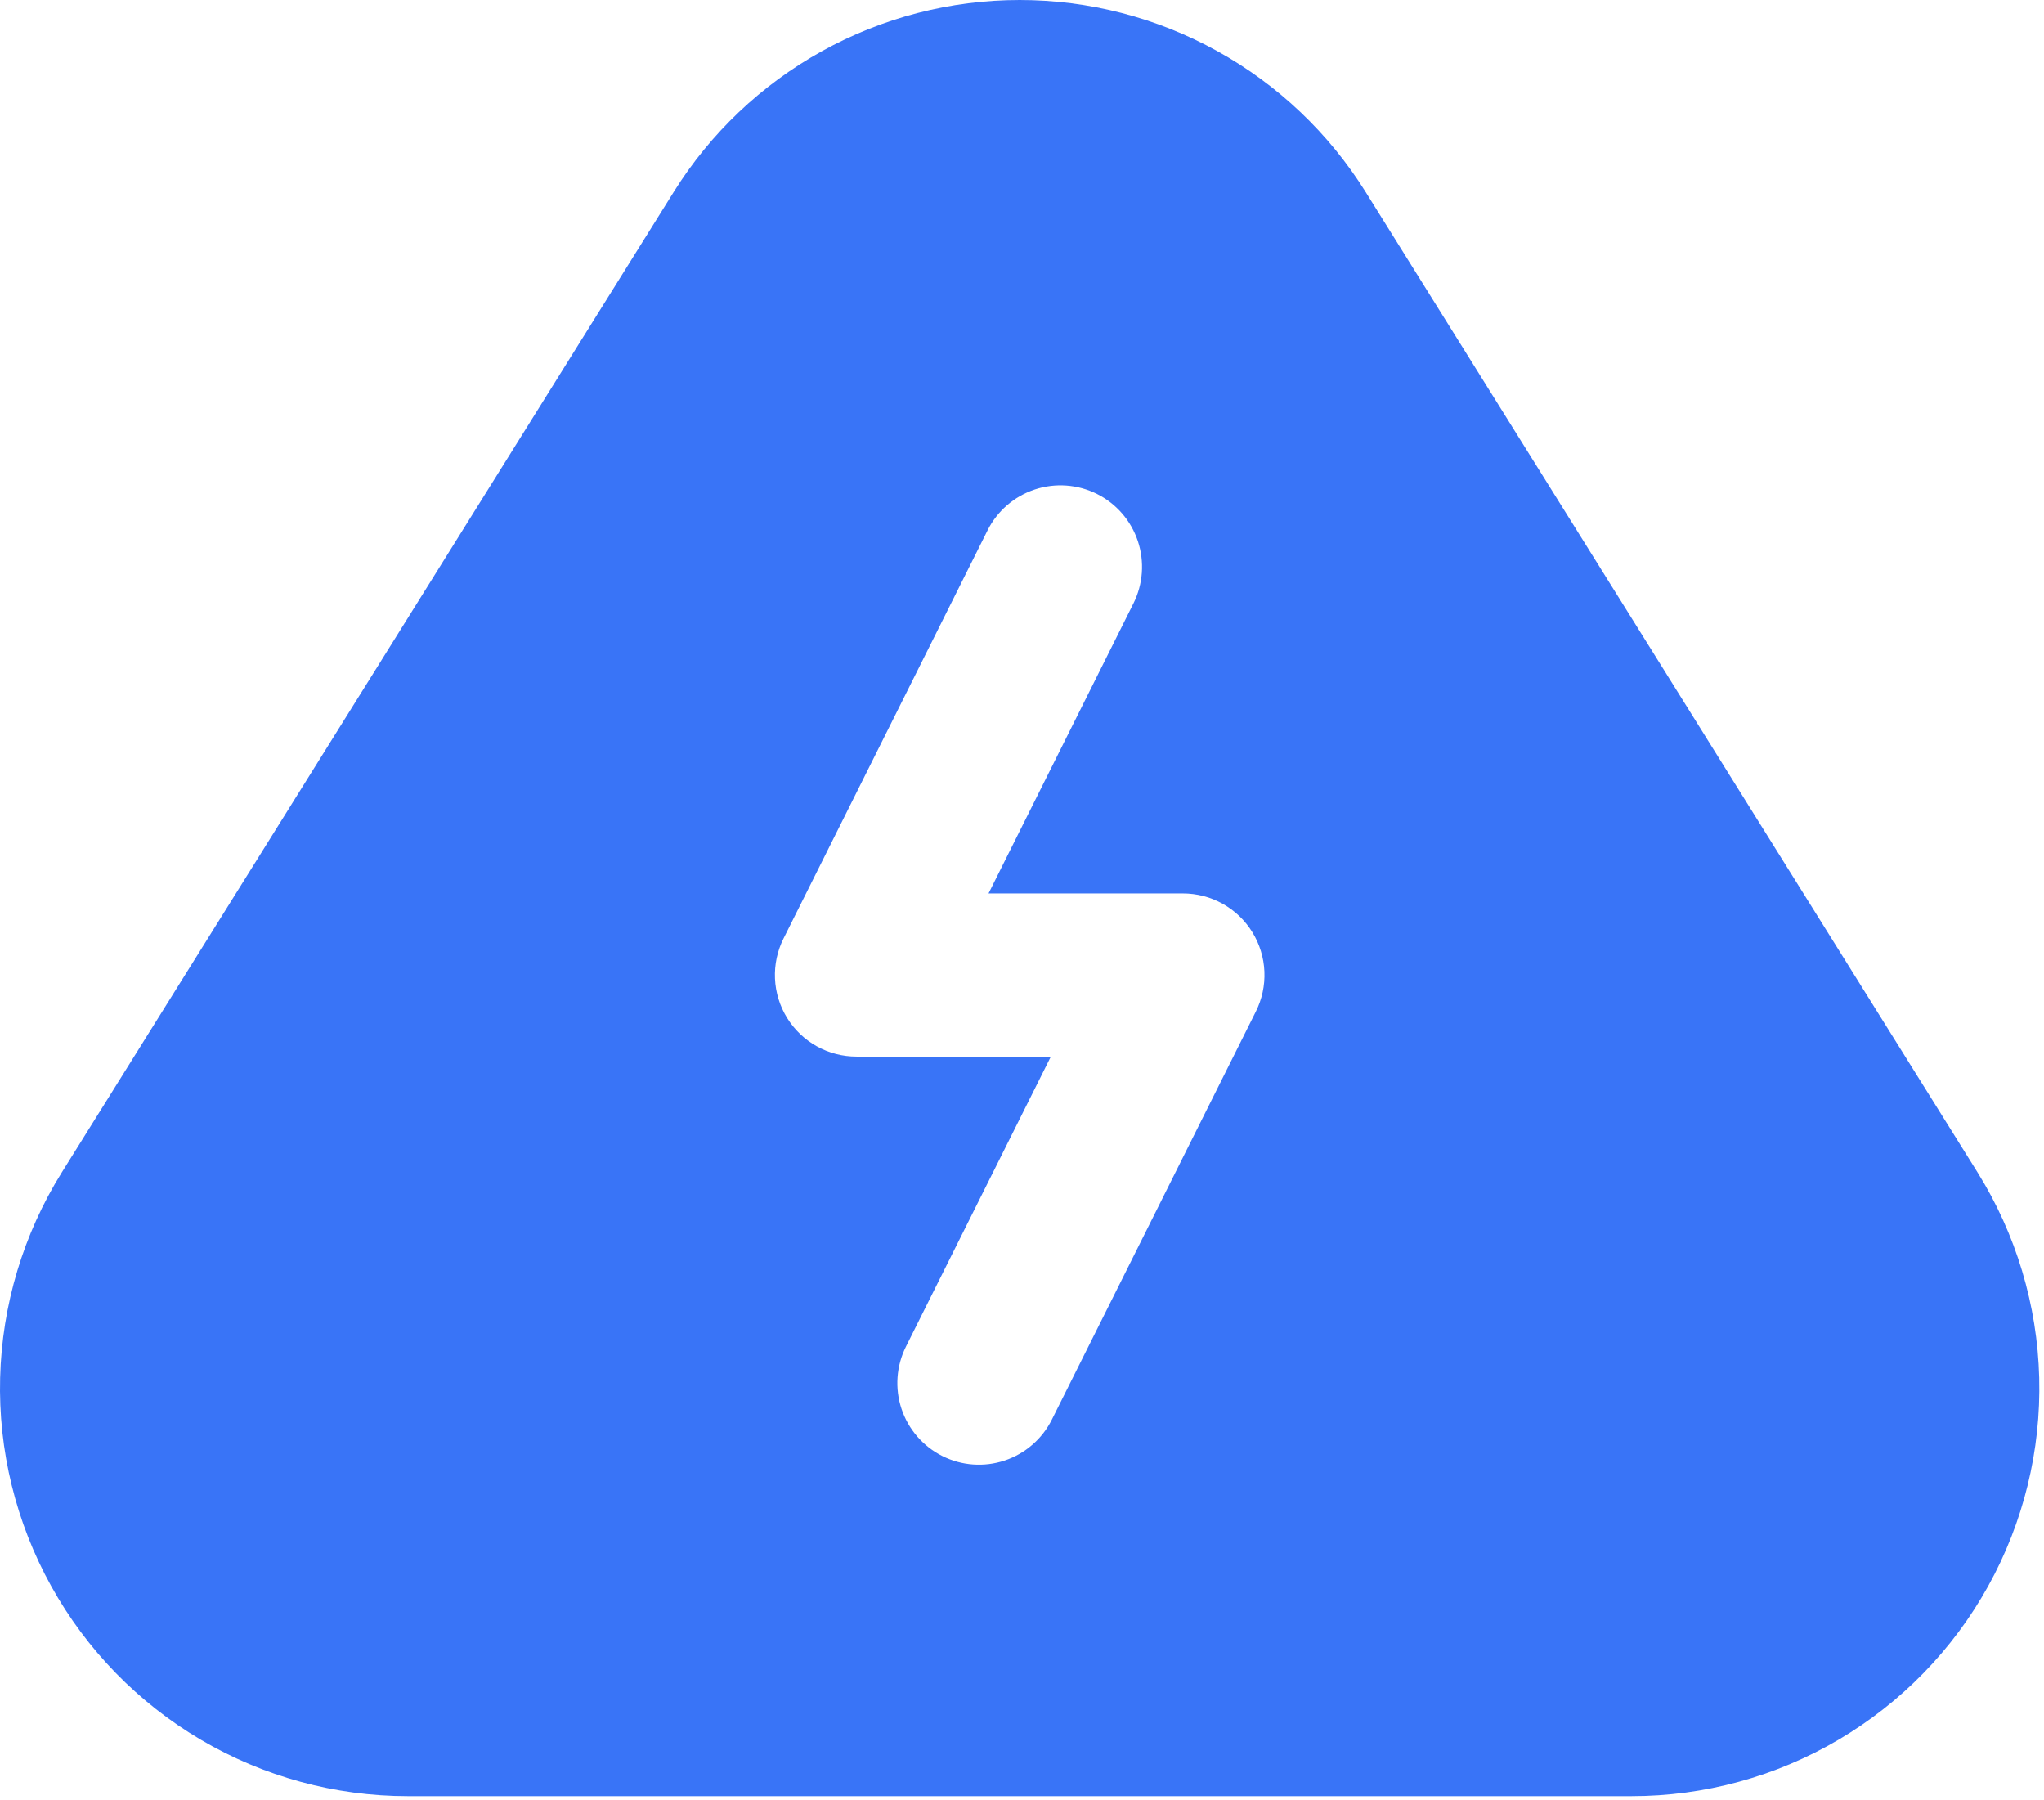 <?xml version="1.0" encoding="UTF-8"?> <svg xmlns="http://www.w3.org/2000/svg" width="401" height="353" viewBox="0 0 401 353" fill="none"><path d="M387.951 229.928L267.903 37.632C260.714 26.117 250.713 16.621 238.841 10.038C226.97 3.454 213.618 0 200.043 0C186.468 0 173.117 3.454 161.245 10.038C149.374 16.621 139.372 26.117 132.183 37.632L12.135 229.928C4.576 242.039 0.395 255.952 0.027 270.224C-0.342 284.495 3.115 298.605 10.04 311.09C16.964 323.575 27.103 333.979 39.405 341.223C51.707 348.468 65.723 352.288 79.999 352.288H320.095C334.371 352.287 348.386 348.465 360.687 341.22C372.987 333.975 383.125 323.571 390.049 311.087C396.972 298.602 400.429 284.492 400.06 270.222C399.691 255.951 395.51 242.039 387.951 229.928ZM246.359 198.432L206.359 278.432C204.46 282.228 201.131 285.114 197.104 286.455C193.078 287.797 188.683 287.483 184.887 285.584C181.091 283.685 178.205 280.356 176.864 276.33C175.523 272.303 175.836 267.908 177.735 264.112L206.159 207.232H168.047C165.314 207.236 162.625 206.54 160.237 205.21C157.849 203.879 155.842 201.959 154.406 199.633C152.971 197.306 152.156 194.651 152.038 191.92C151.921 189.189 152.505 186.473 153.735 184.032L193.735 104.032C195.634 100.237 198.963 97.351 202.99 96.009C207.017 94.668 211.411 94.981 215.207 96.88C219.003 98.779 221.889 102.108 223.23 106.135C224.571 110.162 224.258 114.557 222.359 118.352L193.935 175.232H232.047C234.781 175.228 237.47 175.925 239.858 177.255C242.246 178.585 244.253 180.505 245.688 182.832C247.123 185.158 247.938 187.814 248.056 190.545C248.173 193.276 247.589 195.991 246.359 198.432Z" fill="#3974F7"></path></svg> 